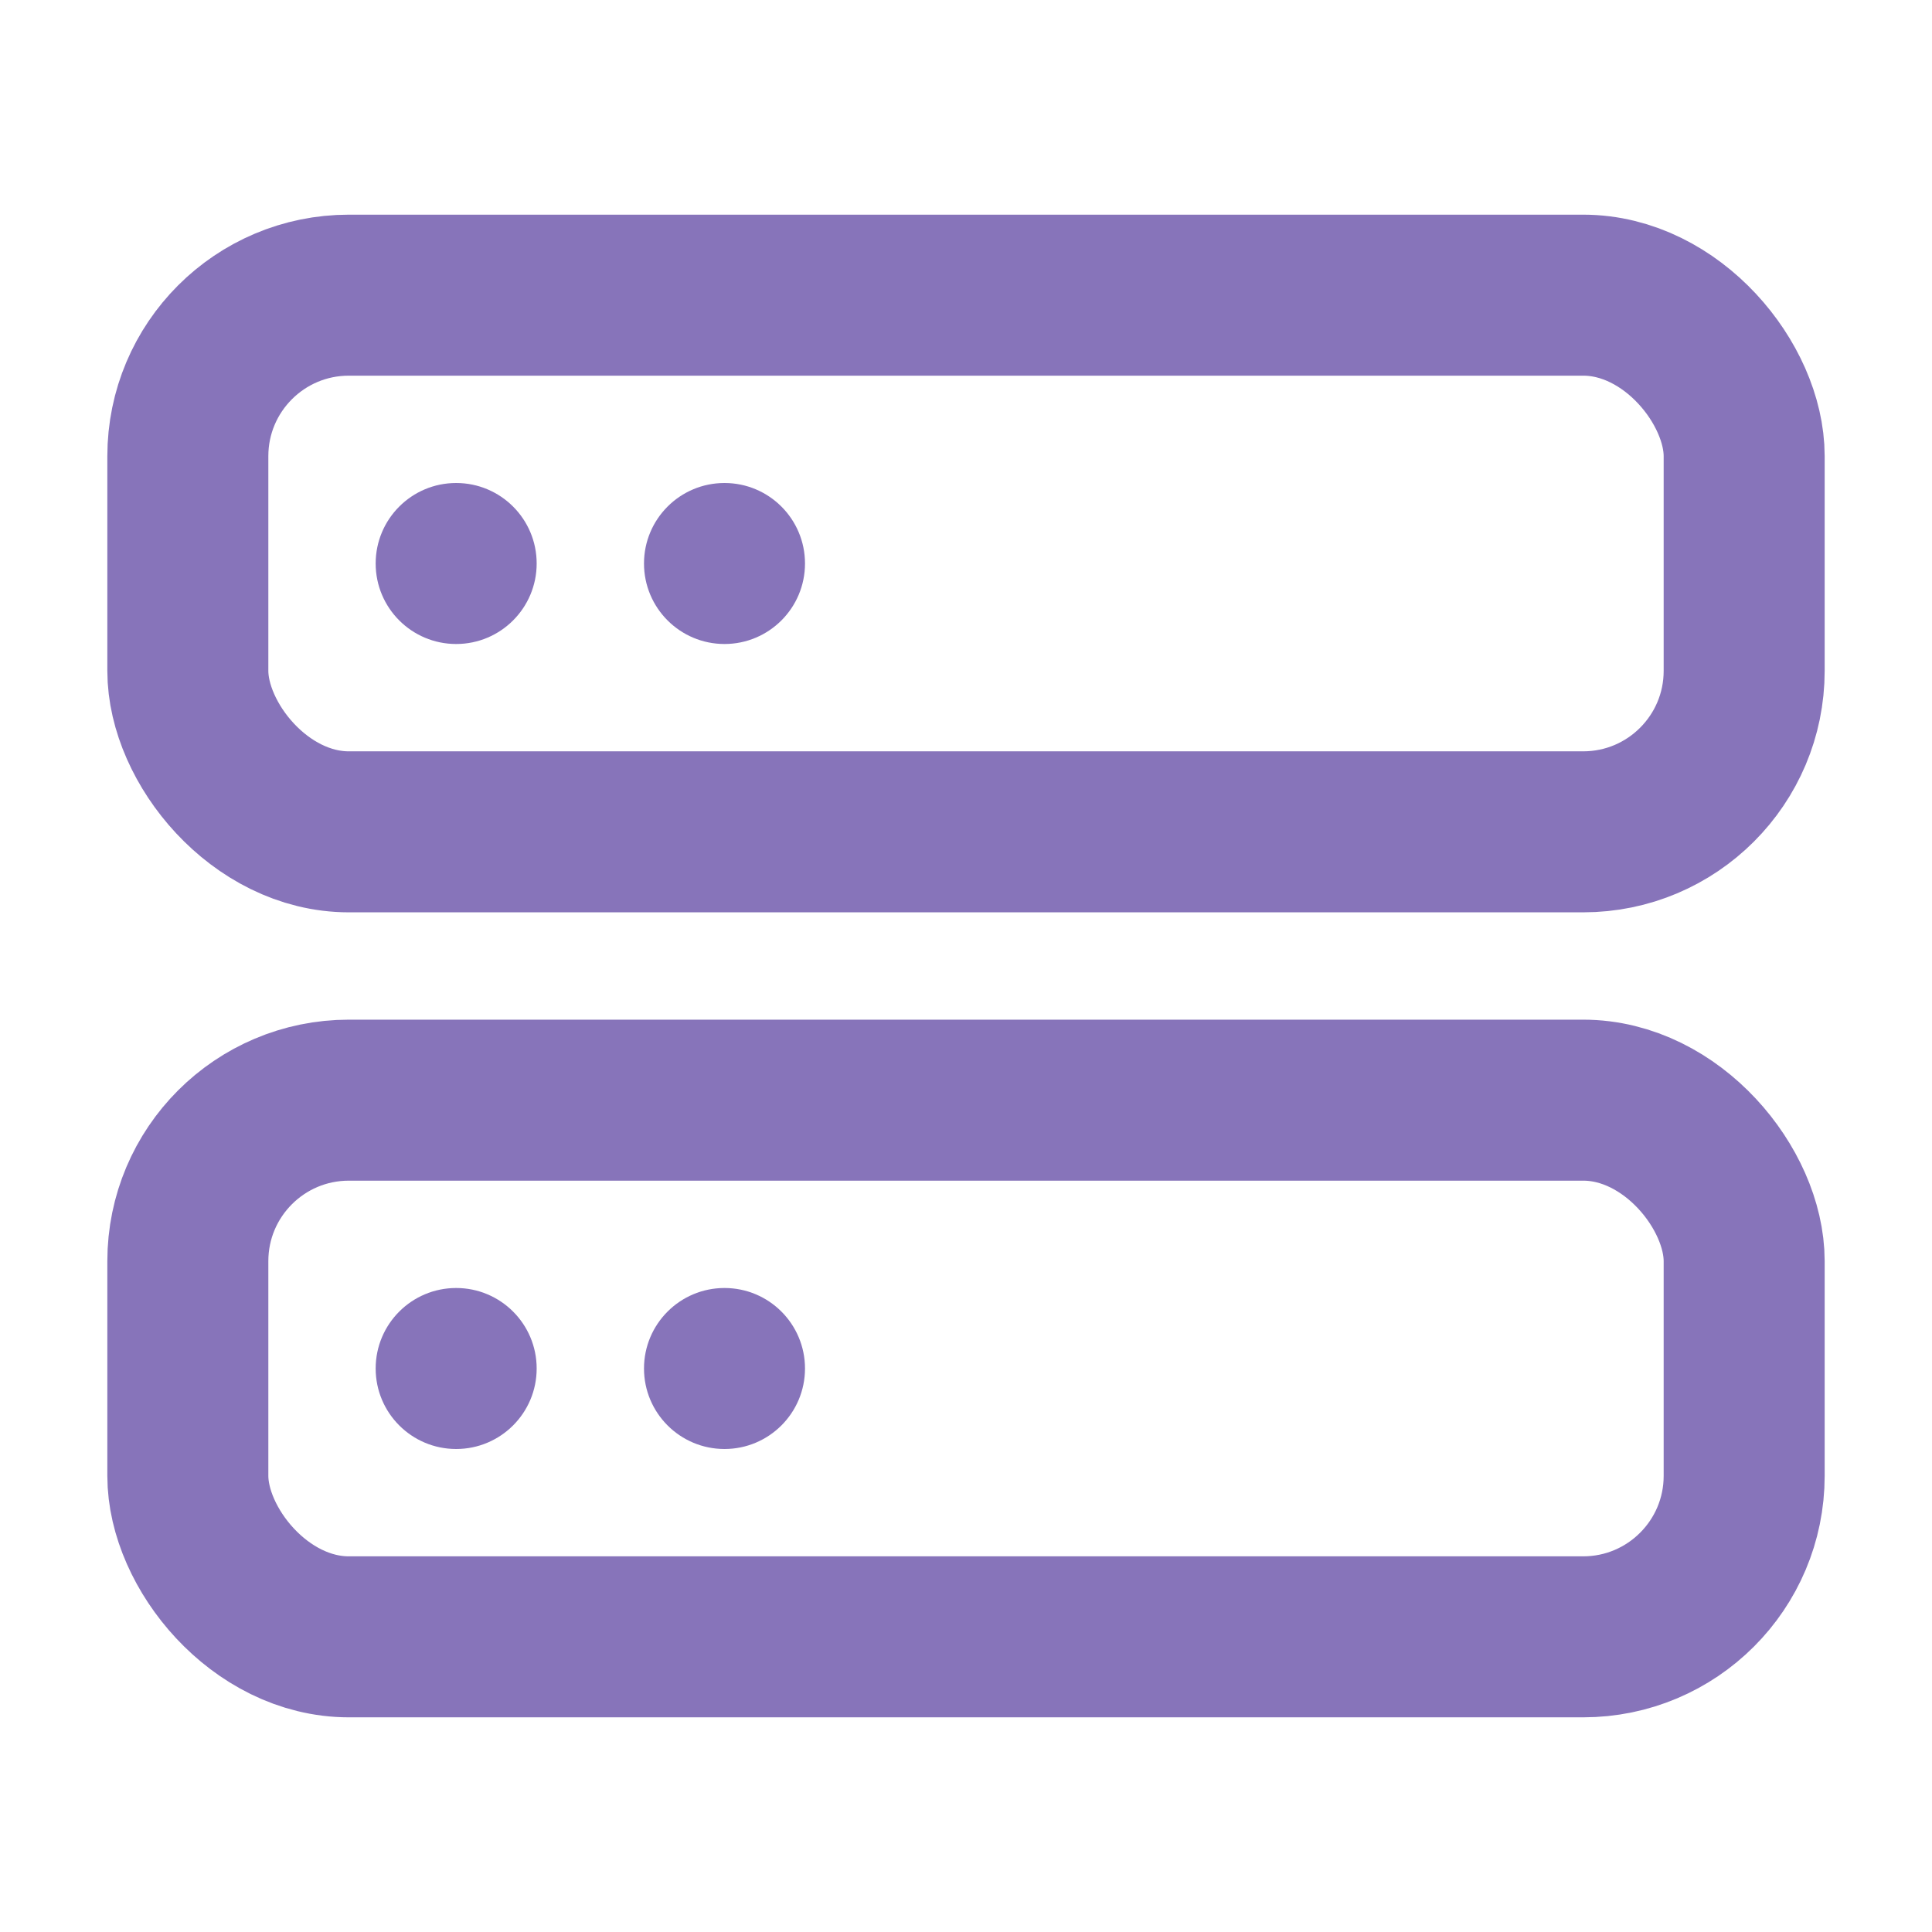 <svg xmlns="http://www.w3.org/2000/svg" height="18" width="18" viewBox="0 0 18 18"><title>18 server</title><g stroke-linecap="round" stroke-width="1.5" fill="none" stroke="#8774ba" stroke-linejoin="round" class="nc-icon-wrapper"><circle cx="4.25" cy="5.25" r=".75" fill="#8774ba" data-color="color-2" data-stroke="none" stroke="none"></circle><circle cx="6.75" cy="5.25" r=".75" fill="#8774ba" data-color="color-2" data-stroke="none" stroke="none"></circle><circle cx="4.25" cy="12.75" r=".75" fill="#8774ba" data-color="color-2" data-stroke="none" stroke="none"></circle><circle cx="6.75" cy="12.75" r=".75" fill="#8774ba" data-color="color-2" data-stroke="none" stroke="none"></circle><rect x="1.75" y="2.75" width="14.5" height="5" rx="1.5" ry="1.5"></rect><rect x="1.75" y="10.25" width="14.5" height="5" rx="1.5" ry="1.5"></rect></g></svg>